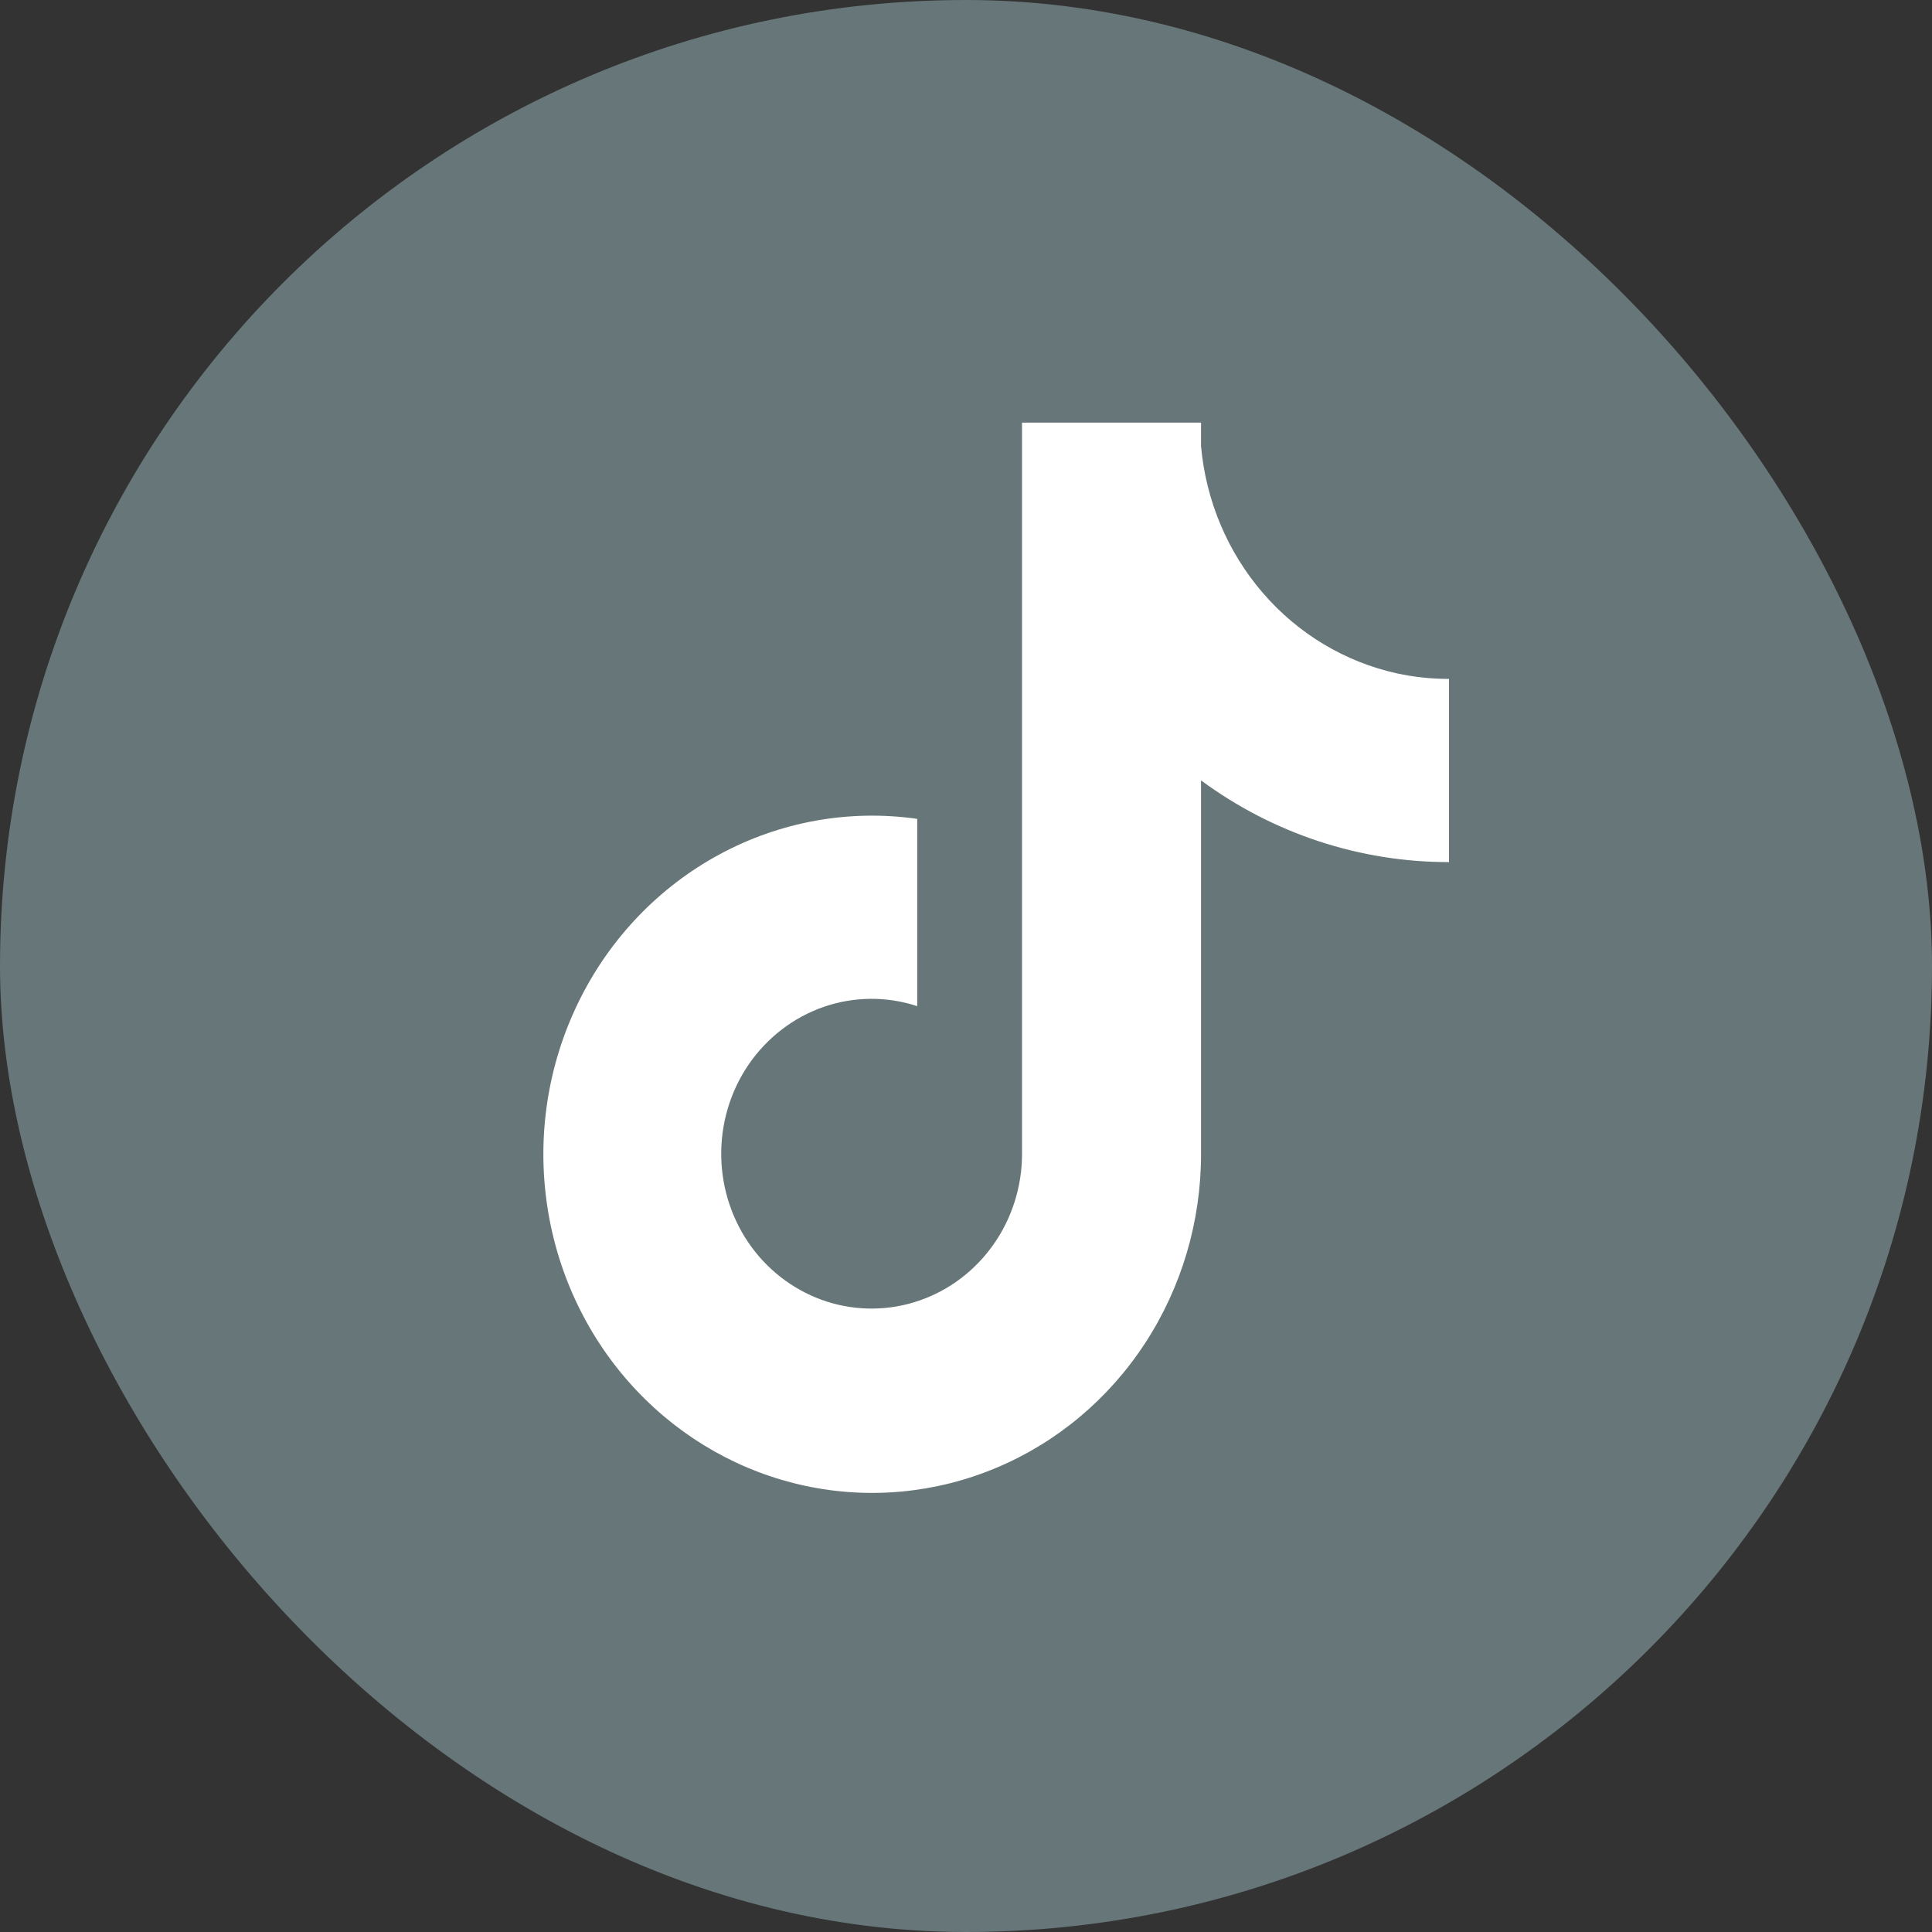 <svg width="32" height="32" viewBox="0 0 32 32" fill="none" xmlns="http://www.w3.org/2000/svg">
<rect x="0" y="0" width="32" height="32" fill="#333333" stroke="none"/>
<rect width="32" height="32" rx="16" fill="#677678"/>
<path d="M23.137 11.153C22.278 10.964 21.499 10.497 20.916 9.82C20.332 9.143 19.974 8.292 19.893 7.391V7H16.928V19.117C16.927 19.653 16.762 20.176 16.457 20.61C16.152 21.045 15.722 21.371 15.228 21.541C14.734 21.712 14.201 21.718 13.703 21.561C13.206 21.403 12.768 21.088 12.453 20.662C12.133 20.227 11.955 19.7 11.946 19.154C11.937 18.609 12.096 18.075 12.401 17.63C12.707 17.185 13.142 16.851 13.643 16.677C14.145 16.504 14.688 16.499 15.192 16.665V13.563C14.067 13.402 12.922 13.608 11.916 14.152C10.911 14.695 10.095 15.548 9.584 16.593C9.072 17.637 8.89 18.819 9.064 19.975C9.237 21.131 9.757 22.202 10.55 23.038C11.307 23.836 12.277 24.383 13.337 24.61C14.397 24.837 15.499 24.733 16.501 24.312C17.504 23.892 18.362 23.173 18.966 22.248C19.57 21.322 19.893 20.233 19.893 19.118V12.926C21.091 13.809 22.527 14.281 24 14.279V11.245C23.71 11.245 23.421 11.215 23.137 11.153Z" fill="white"/>
</svg>
